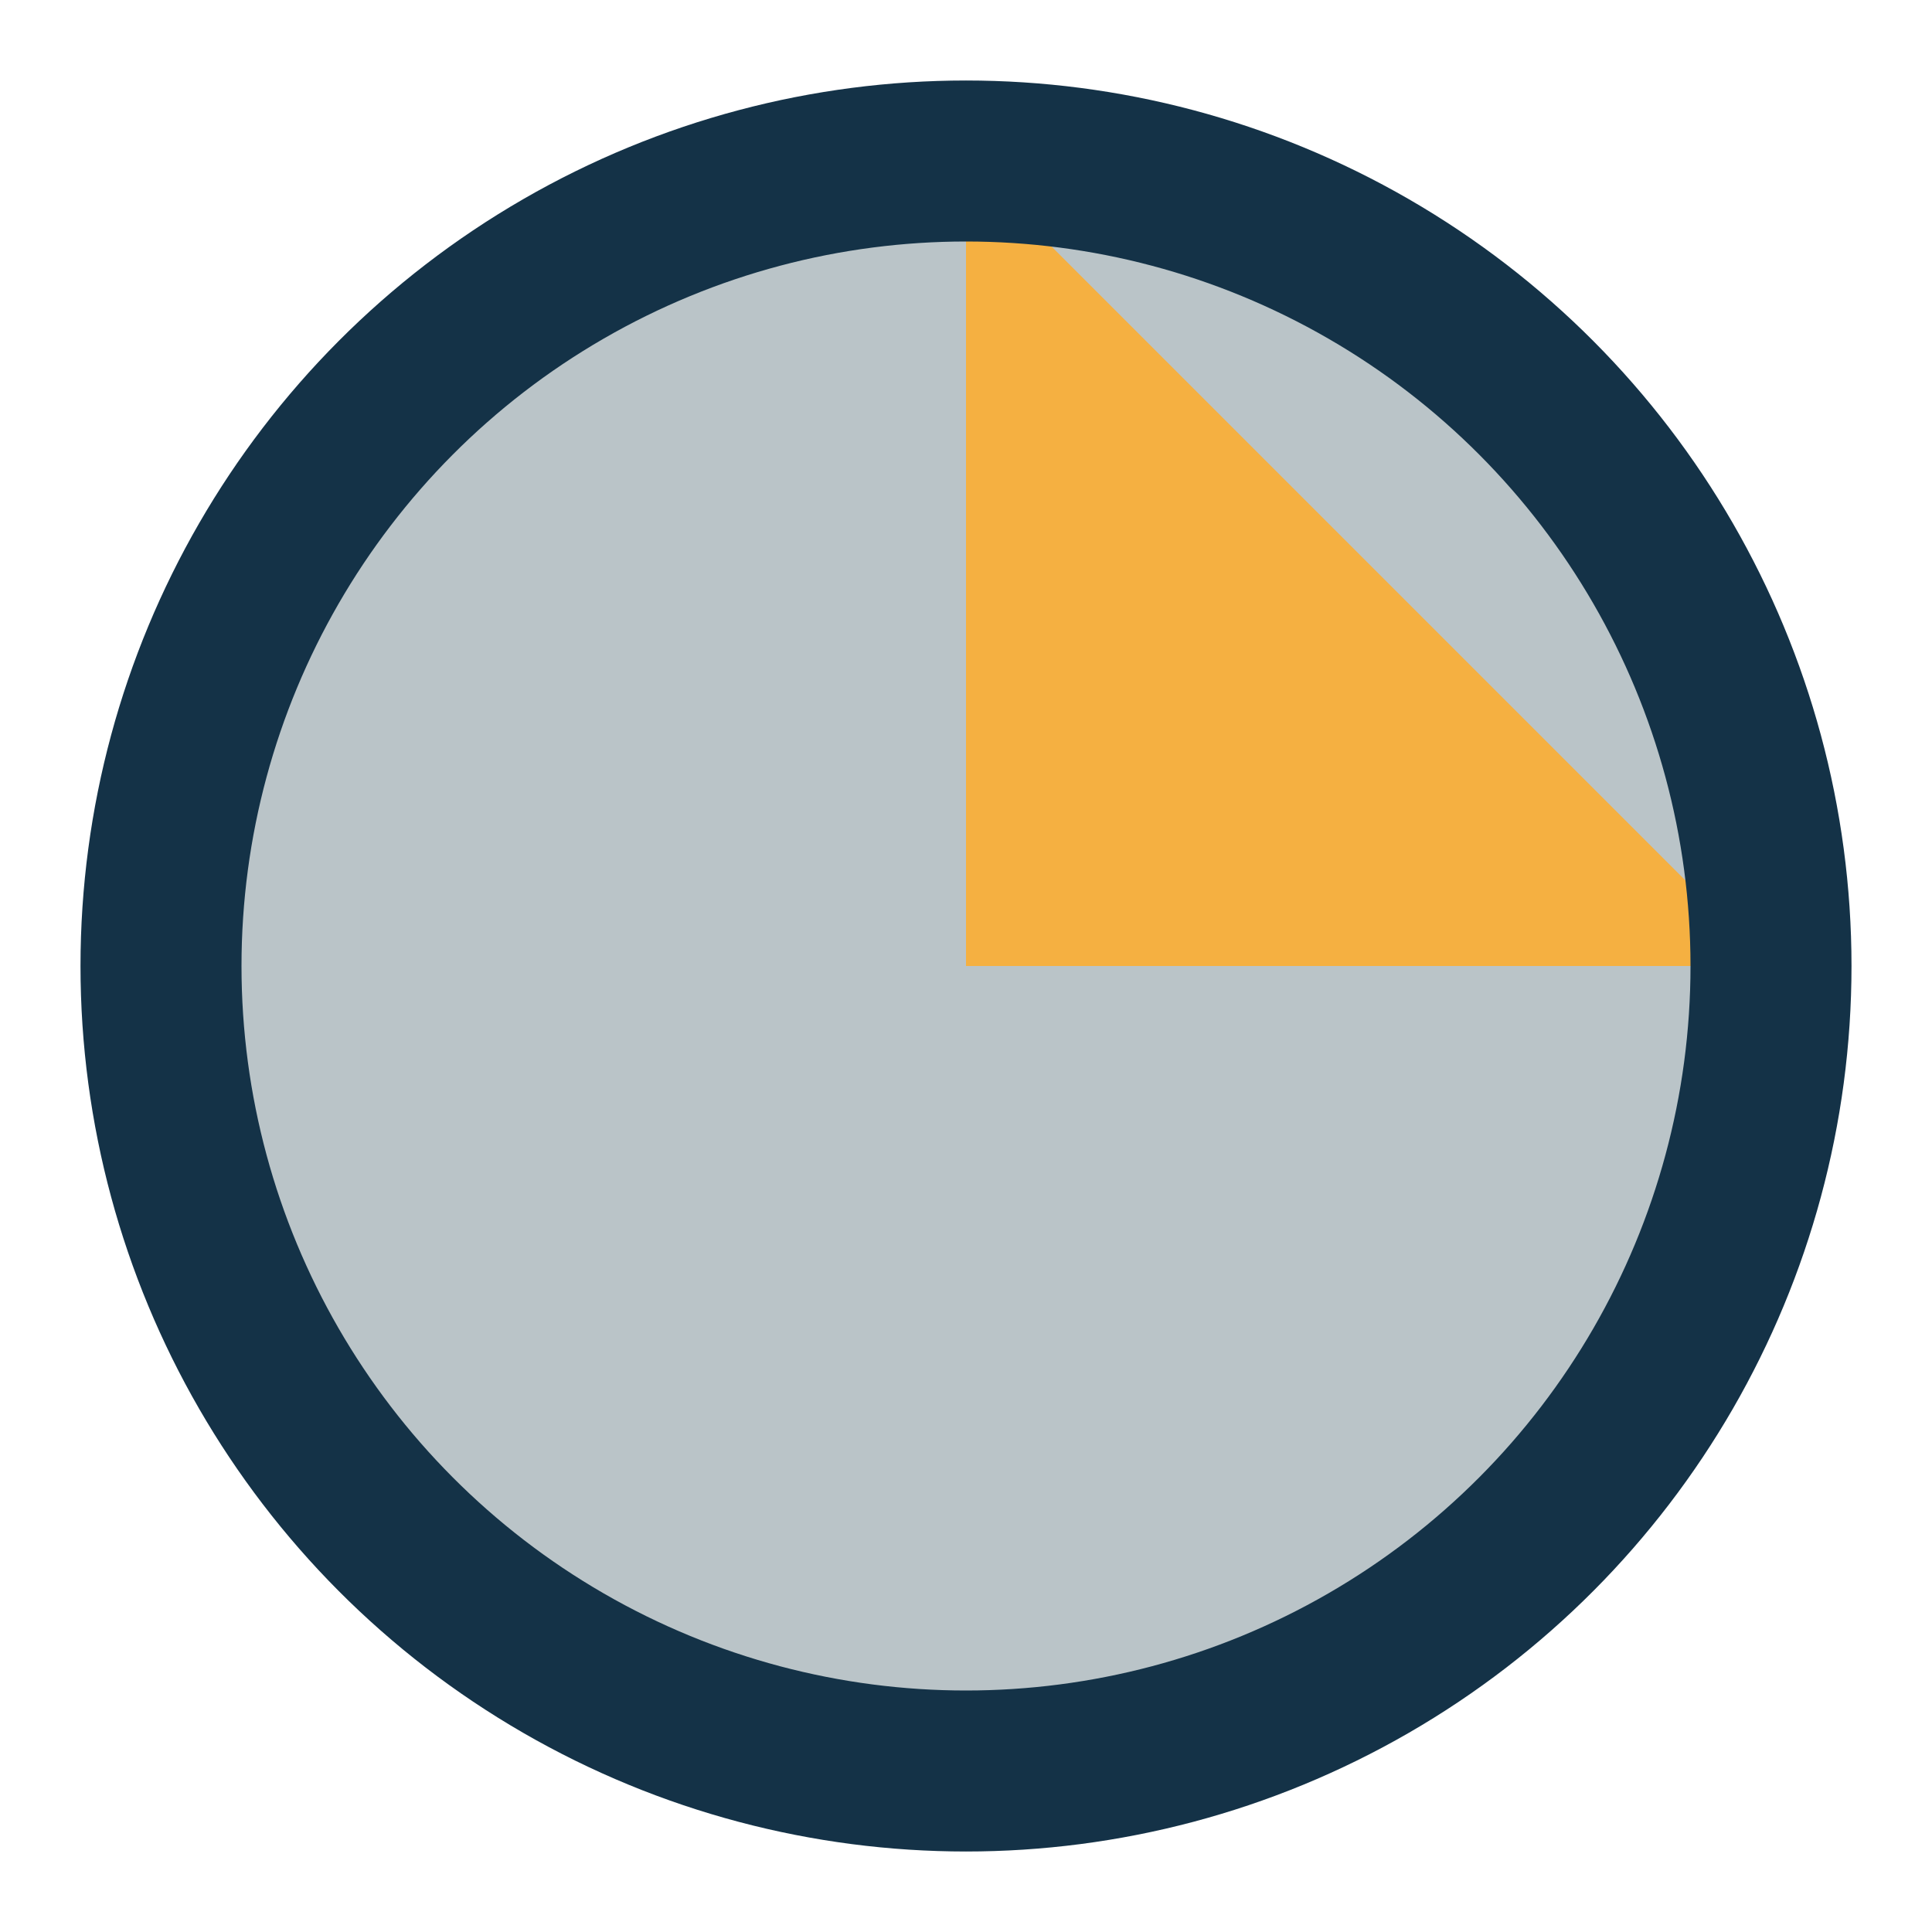 <?xml version="1.0" encoding="UTF-8"?>
<svg xmlns="http://www.w3.org/2000/svg" width="24" height="24" viewBox="0 0 24 24"><circle cx="12" cy="12" r="10" fill="#BAC4C8"/><path d="M12 2v10h10" fill="#F5B041"/><circle cx="12" cy="12" r="10" fill="none" stroke="#143247" stroke-width="2"/></svg>